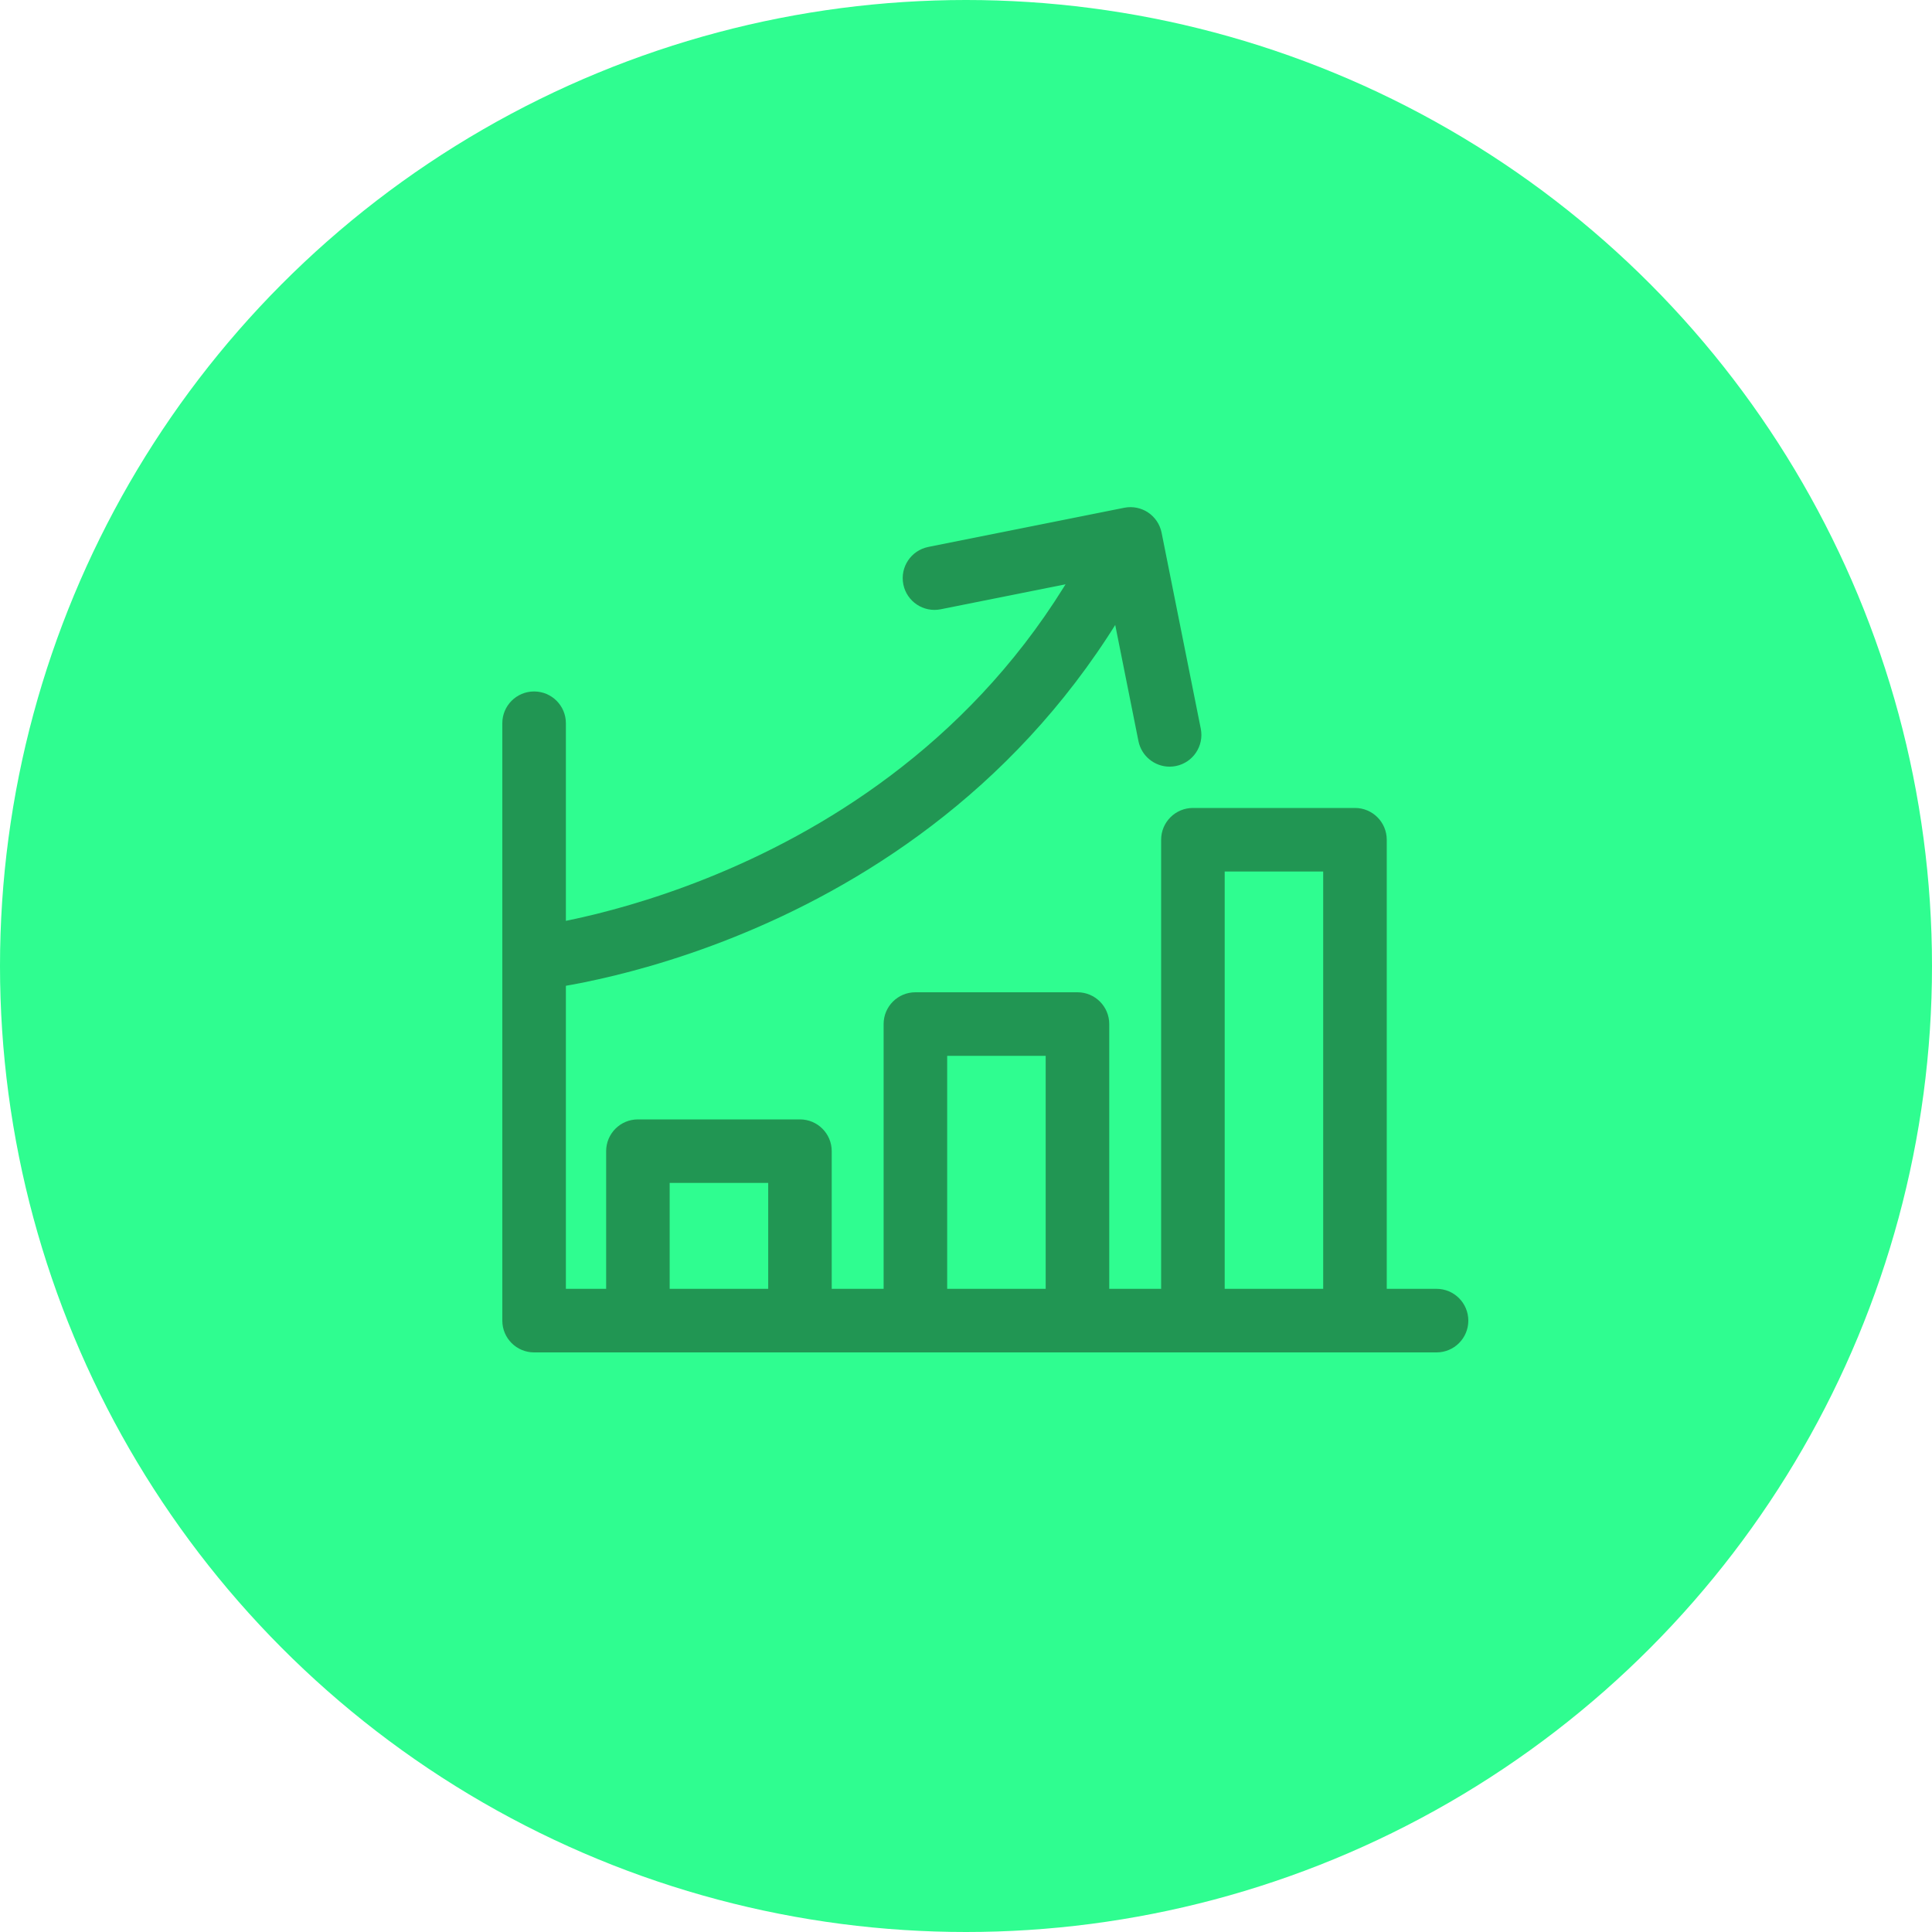 <svg width="50" height="50" viewBox="0 0 50 50" fill="none" xmlns="http://www.w3.org/2000/svg">
<circle cx="25" cy="25" r="25" fill="#2FFD90"/>
<path d="M37.178 33.355H14.645V18.717C14.645 18.263 14.277 17.895 13.822 17.895C13.368 17.895 13 18.263 13 18.717V34.178C13 34.632 13.368 35 13.822 35H37.178C37.632 35 38 34.632 38 34.178C38 33.724 37.632 33.355 37.178 33.355Z" fill="#219653"/>
<path d="M27.885 25.68H23.691C23.236 25.68 22.868 26.048 22.868 26.502V34.178H24.513V27.325H27.062V34.178H28.707V26.502C28.707 26.048 28.339 25.68 27.885 25.68Z" fill="#219653"/>
<path d="M35.067 20.91H30.873C30.419 20.91 30.05 21.278 30.05 21.733V34.178H31.695V22.555H34.244V34.178H35.889V21.733C35.889 21.278 35.521 20.91 35.067 20.91Z" fill="#219653"/>
<path d="M20.703 28.97H16.509C16.055 28.97 15.687 29.338 15.687 29.792V34.178H17.331V30.614H19.881V34.178H21.525V29.792C21.525 29.338 21.157 28.97 20.703 28.97Z" fill="#219653"/>
<path d="M28.434 13.56C23.93 22.802 13.838 23.974 13.737 23.985L13.823 24.802L13.907 25.62C14.358 25.574 24.999 24.361 29.913 14.28L28.434 13.56Z" fill="#219653"/>
<path d="M31.076 18.858L30.062 13.786C29.973 13.341 29.541 13.052 29.095 13.141L24.023 14.155C23.578 14.245 23.289 14.678 23.378 15.123C23.467 15.569 23.901 15.857 24.346 15.768L28.61 14.915L29.463 19.18C29.542 19.571 29.885 19.841 30.269 19.841C30.322 19.841 30.377 19.836 30.431 19.825C30.876 19.736 31.165 19.303 31.076 18.858Z" fill="#219653"/>
</svg>

